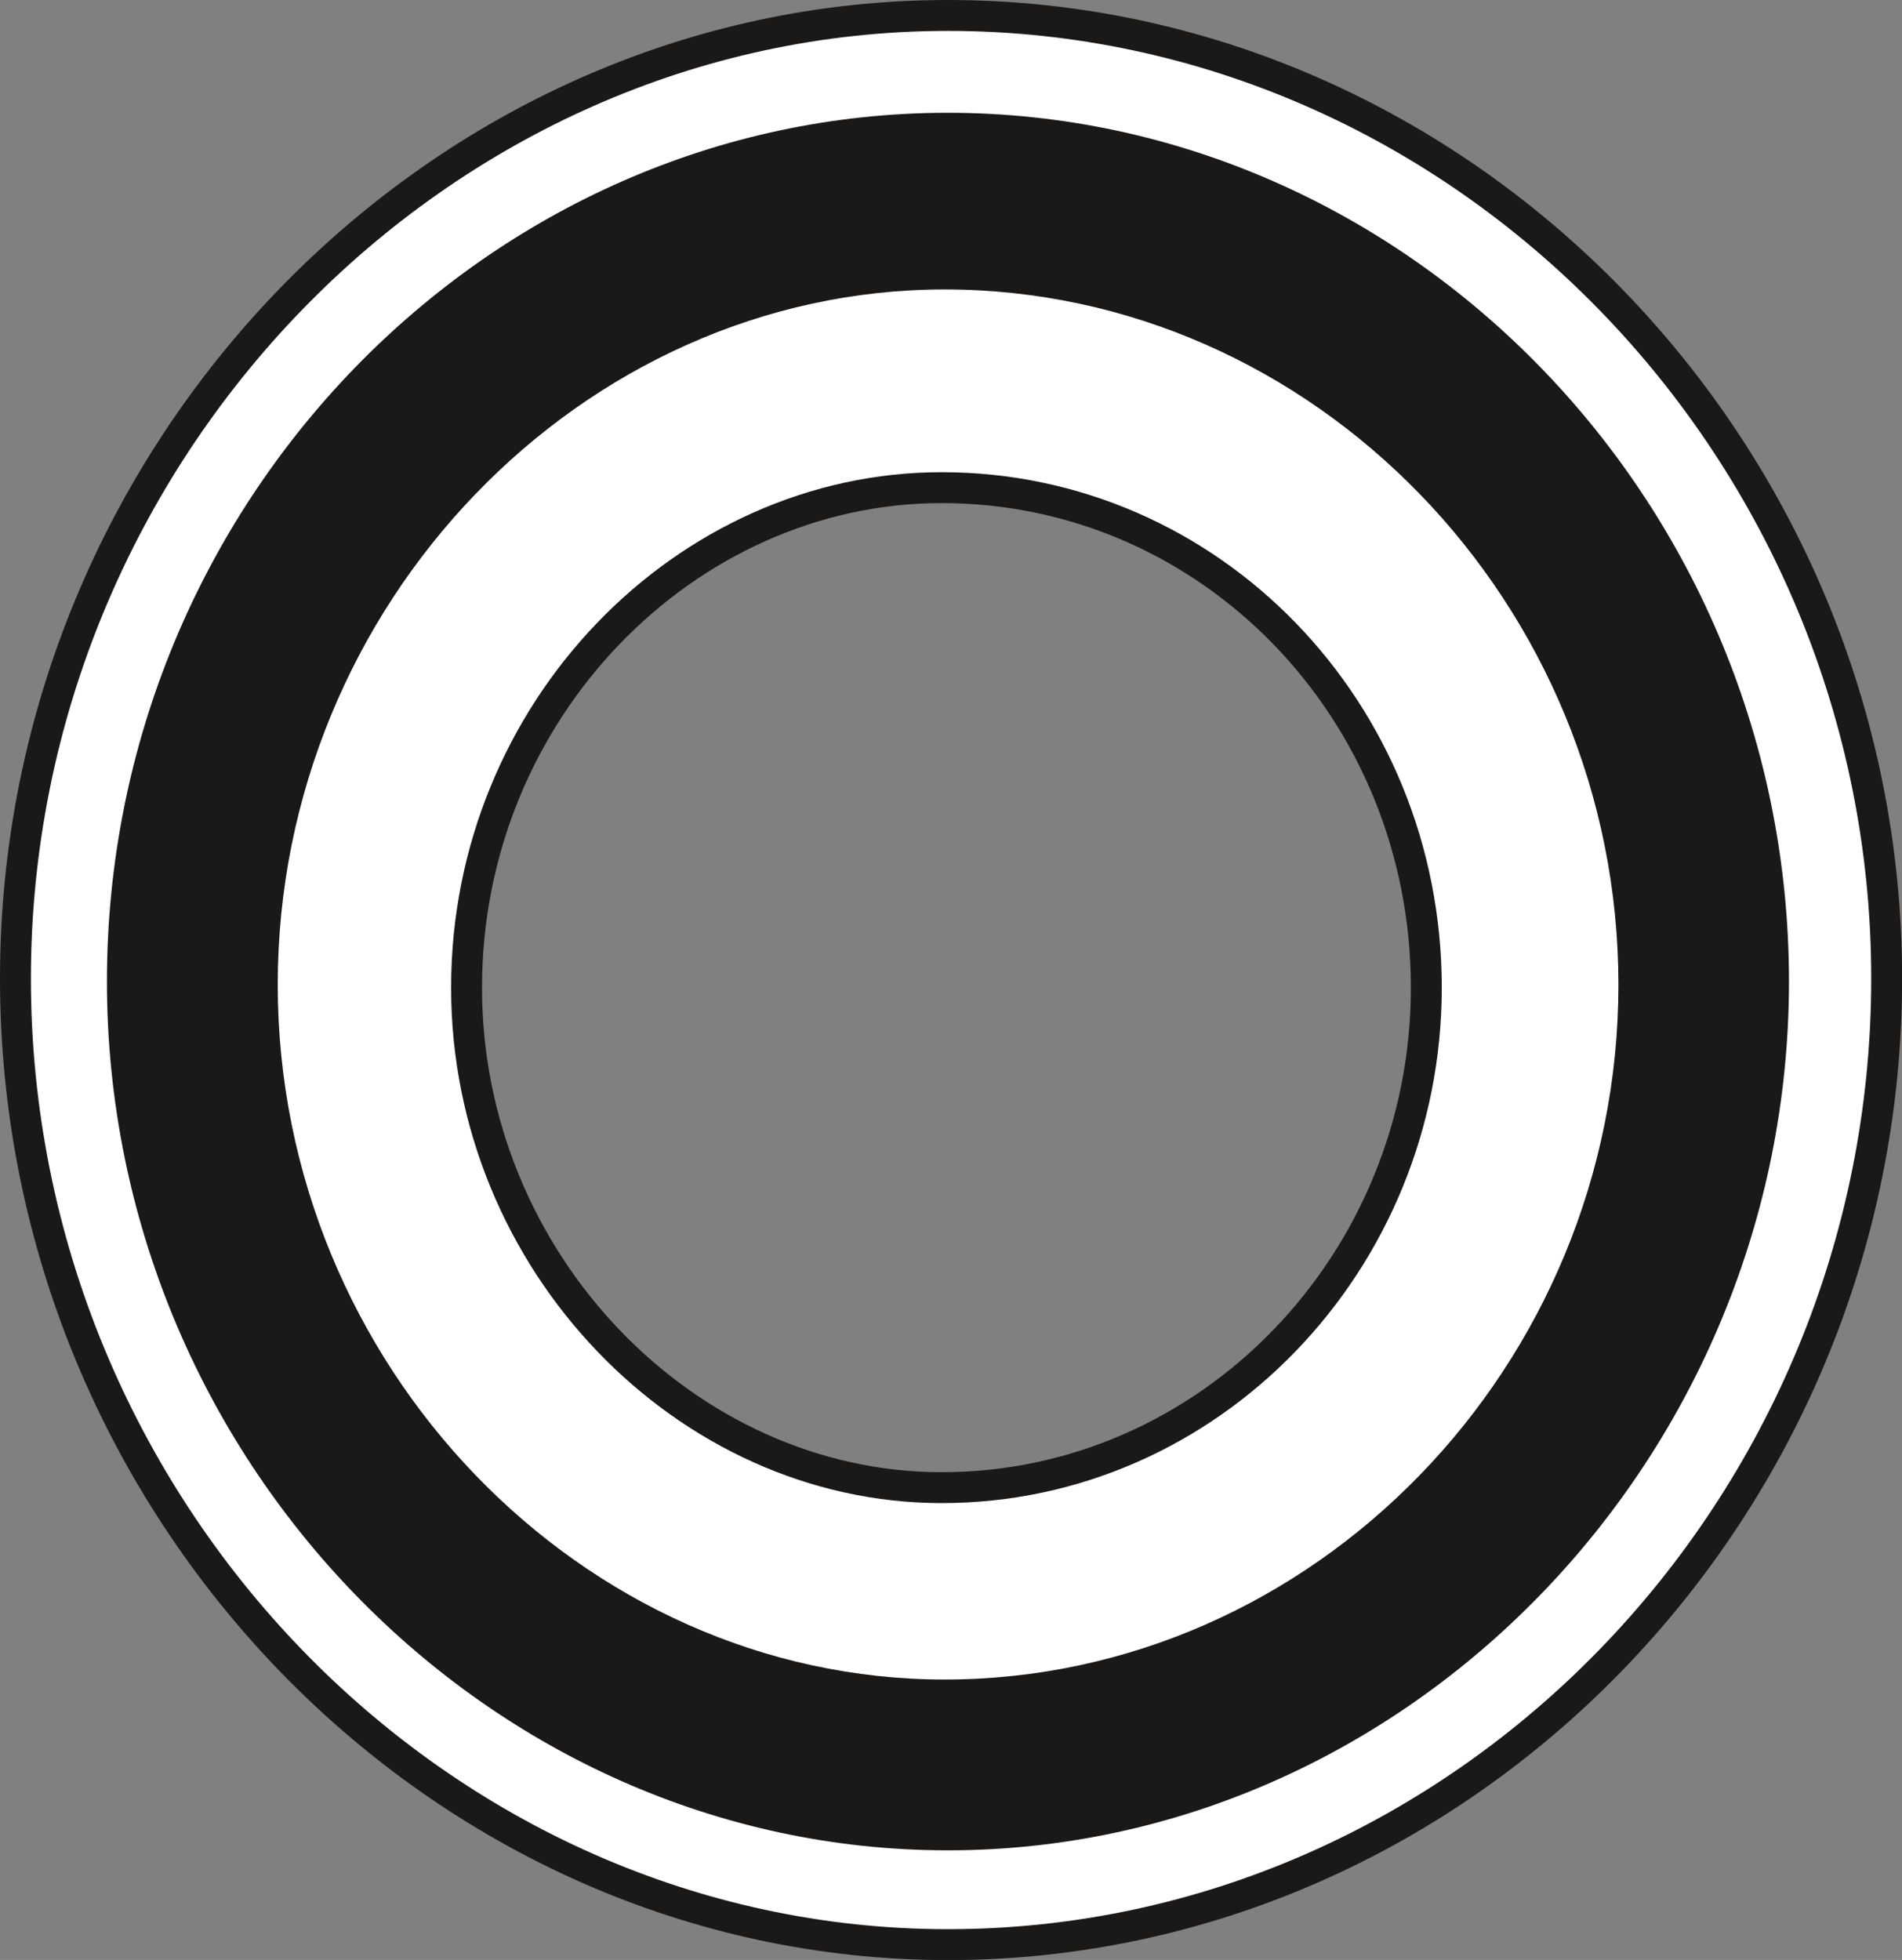 <svg xmlns="http://www.w3.org/2000/svg" xml:space="preserve" width="590.891" height="608.844" fill-rule="evenodd" stroke-linejoin="round" stroke-width="28.222" preserveAspectRatio="xMidYMid" version="1.2" viewBox="0 0 15634 16109"><rect x="0" y="0" width="15634" height="16109" fill="#808080" stroke="none"/><defs class="ClipPathGroup"><clipPath id="a" clipPathUnits="userSpaceOnUse"><path d="M0 0h15634v16109H0z"/></clipPath></defs><g class="SlideGroup"><g class="Slide" clip-path="url(#a)"><g class="Page"><g class="com.sun.star.drawing.ClosedBezierShape"><path fill="none" d="M0 0h15636v16111H0z" class="BoundingBox"/><path fill="#FFF" d="M7740 4008c2205 0 3984 1829 3984 4110 0 2253-1779 4109-3984 4109-2101 0-3905-1856-3905-4109 0-2281 1804-4110 3905-4110Zm0 0Zm51-3881c4235 0 7717 3581 7717 7915 0 4360-3482 7941-7717 7941-4182 0-7664-3581-7664-7941 0-4334 3482-7915 7664-7915Z"/><path fill="none" stroke="#1B1918" stroke-linecap="round" stroke-width="254" d="M7740 4008c2205 0 3984 1829 3984 4110 0 2253-1779 4109-3984 4109-2101 0-3905-1856-3905-4109 0-2281 1804-4110 3905-4110Z"/><path fill="none" stroke="#1B1918" stroke-linecap="round" stroke-width="254" d="M7791 127c4235 0 7717 3581 7717 7915 0 4360-3482 7941-7717 7941-4182 0-7664-3581-7664-7941 0-4334 3482-7915 7664-7915Z"/></g><g class="com.sun.star.drawing.ClosedBezierShape"><path fill="none" d="M879 927h13827v14283H879z" class="BoundingBox"/><path fill="#1B1918" d="M7764 2379c3034 0 5539 2582 5539 5714s-2505 5711-5539 5711c-2976 0-5481-2579-5481-5711s2505-5714 5481-5714Zm0 0Zm26-1452c3783 0 6915 3208 6915 7140 0 3908-3132 7141-6915 7141-3780 0-6911-3233-6911-7141 0-3932 3131-7140 6911-7140Z"/></g></g></g></g></svg>
